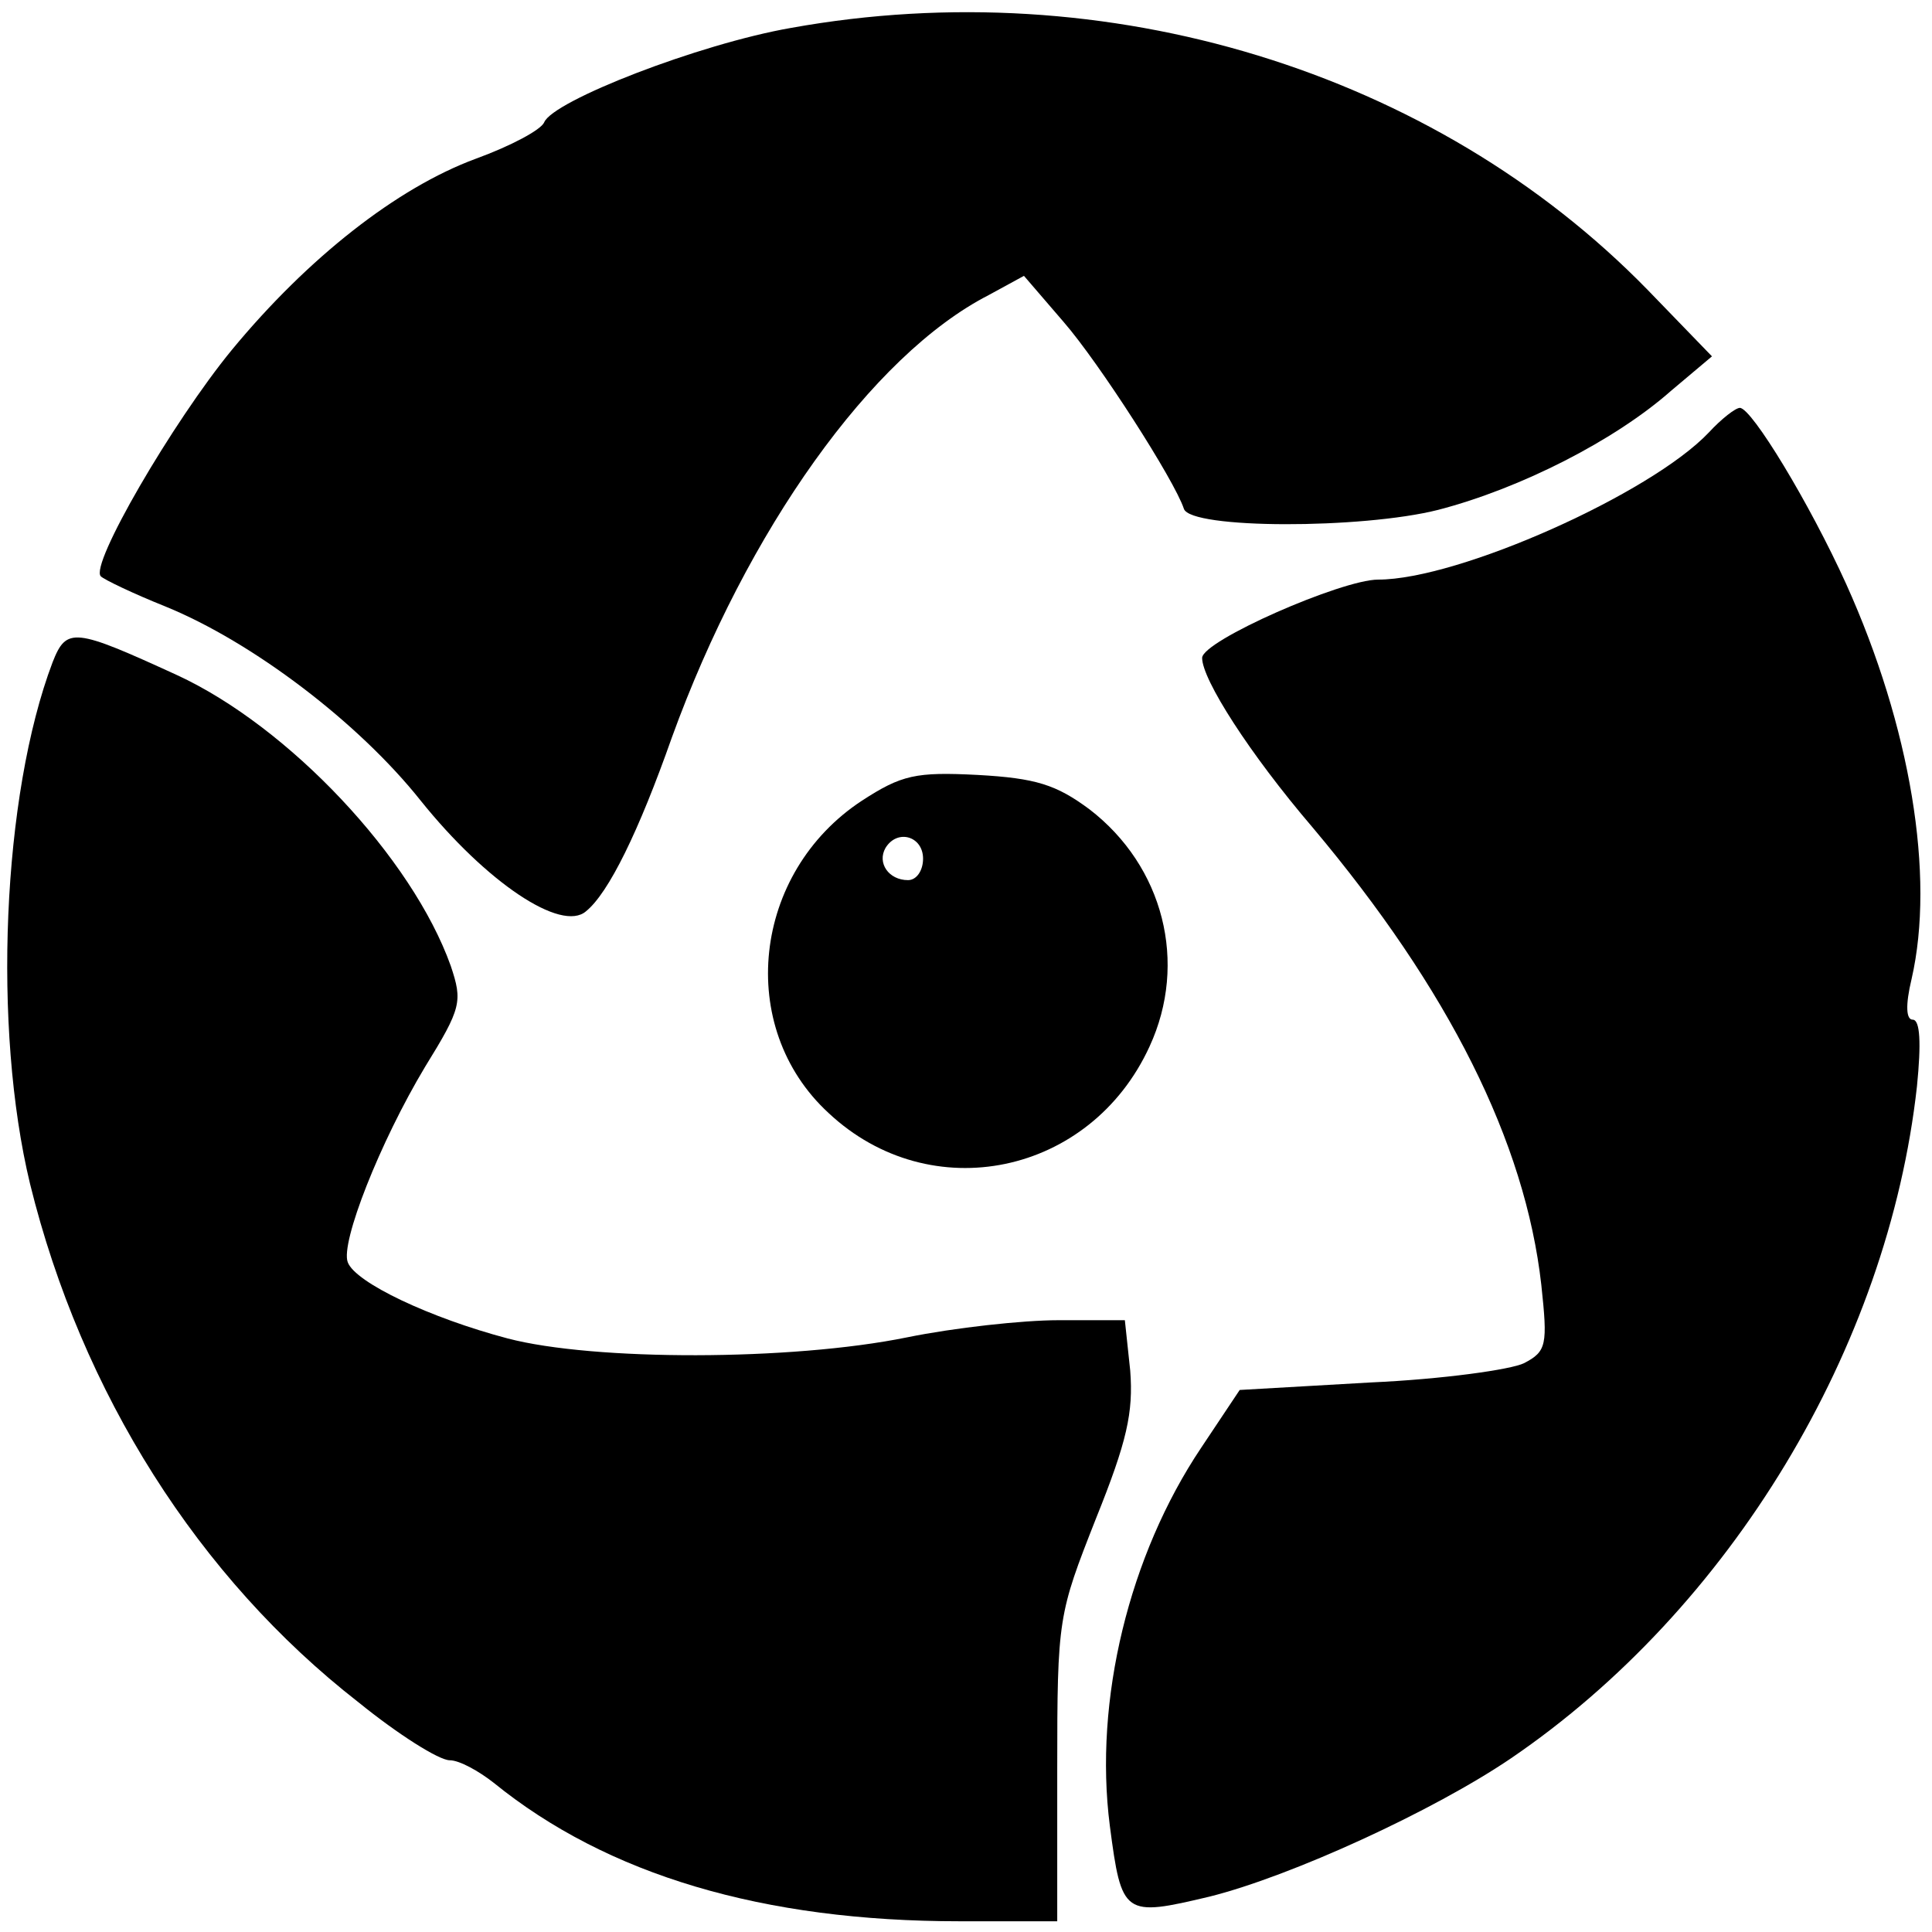 <?xml version="1.0" encoding="UTF-8" standalone="no"?> <svg xmlns="http://www.w3.org/2000/svg" version="1.0" width="180pt" height="180pt" viewBox="0 0 180 180" preserveAspectRatio="xMidYMid meet"><g transform="translate(0,180) scale(0.1,-0.1)" fill="#000000" stroke="none"><path d="M737 1774 c-86 -15 -222 -68 -230 -88 -3 -7 -31 -22 -64 -34 -73 -27 -156 -92 -227 -178 -55 -67 -133 -201 -122 -211 3 -3 30 -16 60 -28 81 -33 180 -108 238 -181 61 -76 131 -123 154 -103 21 17 49 74 80 162 70 193 186 356 295 412 l33 18 37 -43 c33 -38 103 -147 112 -174 6 -19 166 -19 237 -1 77 20 165 65 217 111 l38 32 -60 62 c-199 204 -504 297 -798 244z"></path><path d="M1592 1397 c-54 -57 -233 -137 -308 -137 -34 0 -164 -57 -164 -73 0 -20 44 -89 103 -158 127 -151 198 -293 213 -426 6 -56 5 -62 -16 -73 -12 -6 -76 -15 -143 -18 l-122 -7 -36 -54 c-67 -100 -100 -235 -85 -352 11 -84 13 -85 93 -66 76 19 209 80 281 129 204 139 351 382 378 626 4 40 3 62 -4 62 -6 0 -7 13 -1 38 22 96 -1 235 -61 368 -34 75 -88 164 -99 164 -4 0 -17 -10 -29 -23z"></path><path d="M49 1183 c-47 -124 -56 -341 -21 -486 48 -195 157 -367 306 -483 37 -30 75 -54 85 -54 9 0 27 -10 41 -21 106 -86 251 -129 434 -129 l91 0 0 142 c0 141 1 144 36 233 29 72 35 99 32 138 l-5 47 -62 0 c-33 0 -97 -7 -141 -16 -108 -22 -292 -22 -372 -1 -72 19 -142 52 -149 71 -7 18 30 112 72 182 34 55 35 61 24 94 -36 101 -151 223 -255 271 -96 44 -103 45 -116 12z"></path><path d="M803 1054 c-102 -67 -118 -211 -31 -291 95 -89 244 -58 299 62 36 78 13 168 -56 221 -31 23 -50 29 -104 32 -58 3 -71 0 -108 -24z m57 -54 c0 -11 -6 -20 -14 -20 -18 0 -29 16 -21 30 11 18 35 11 35 -10z"></path></g></svg> 